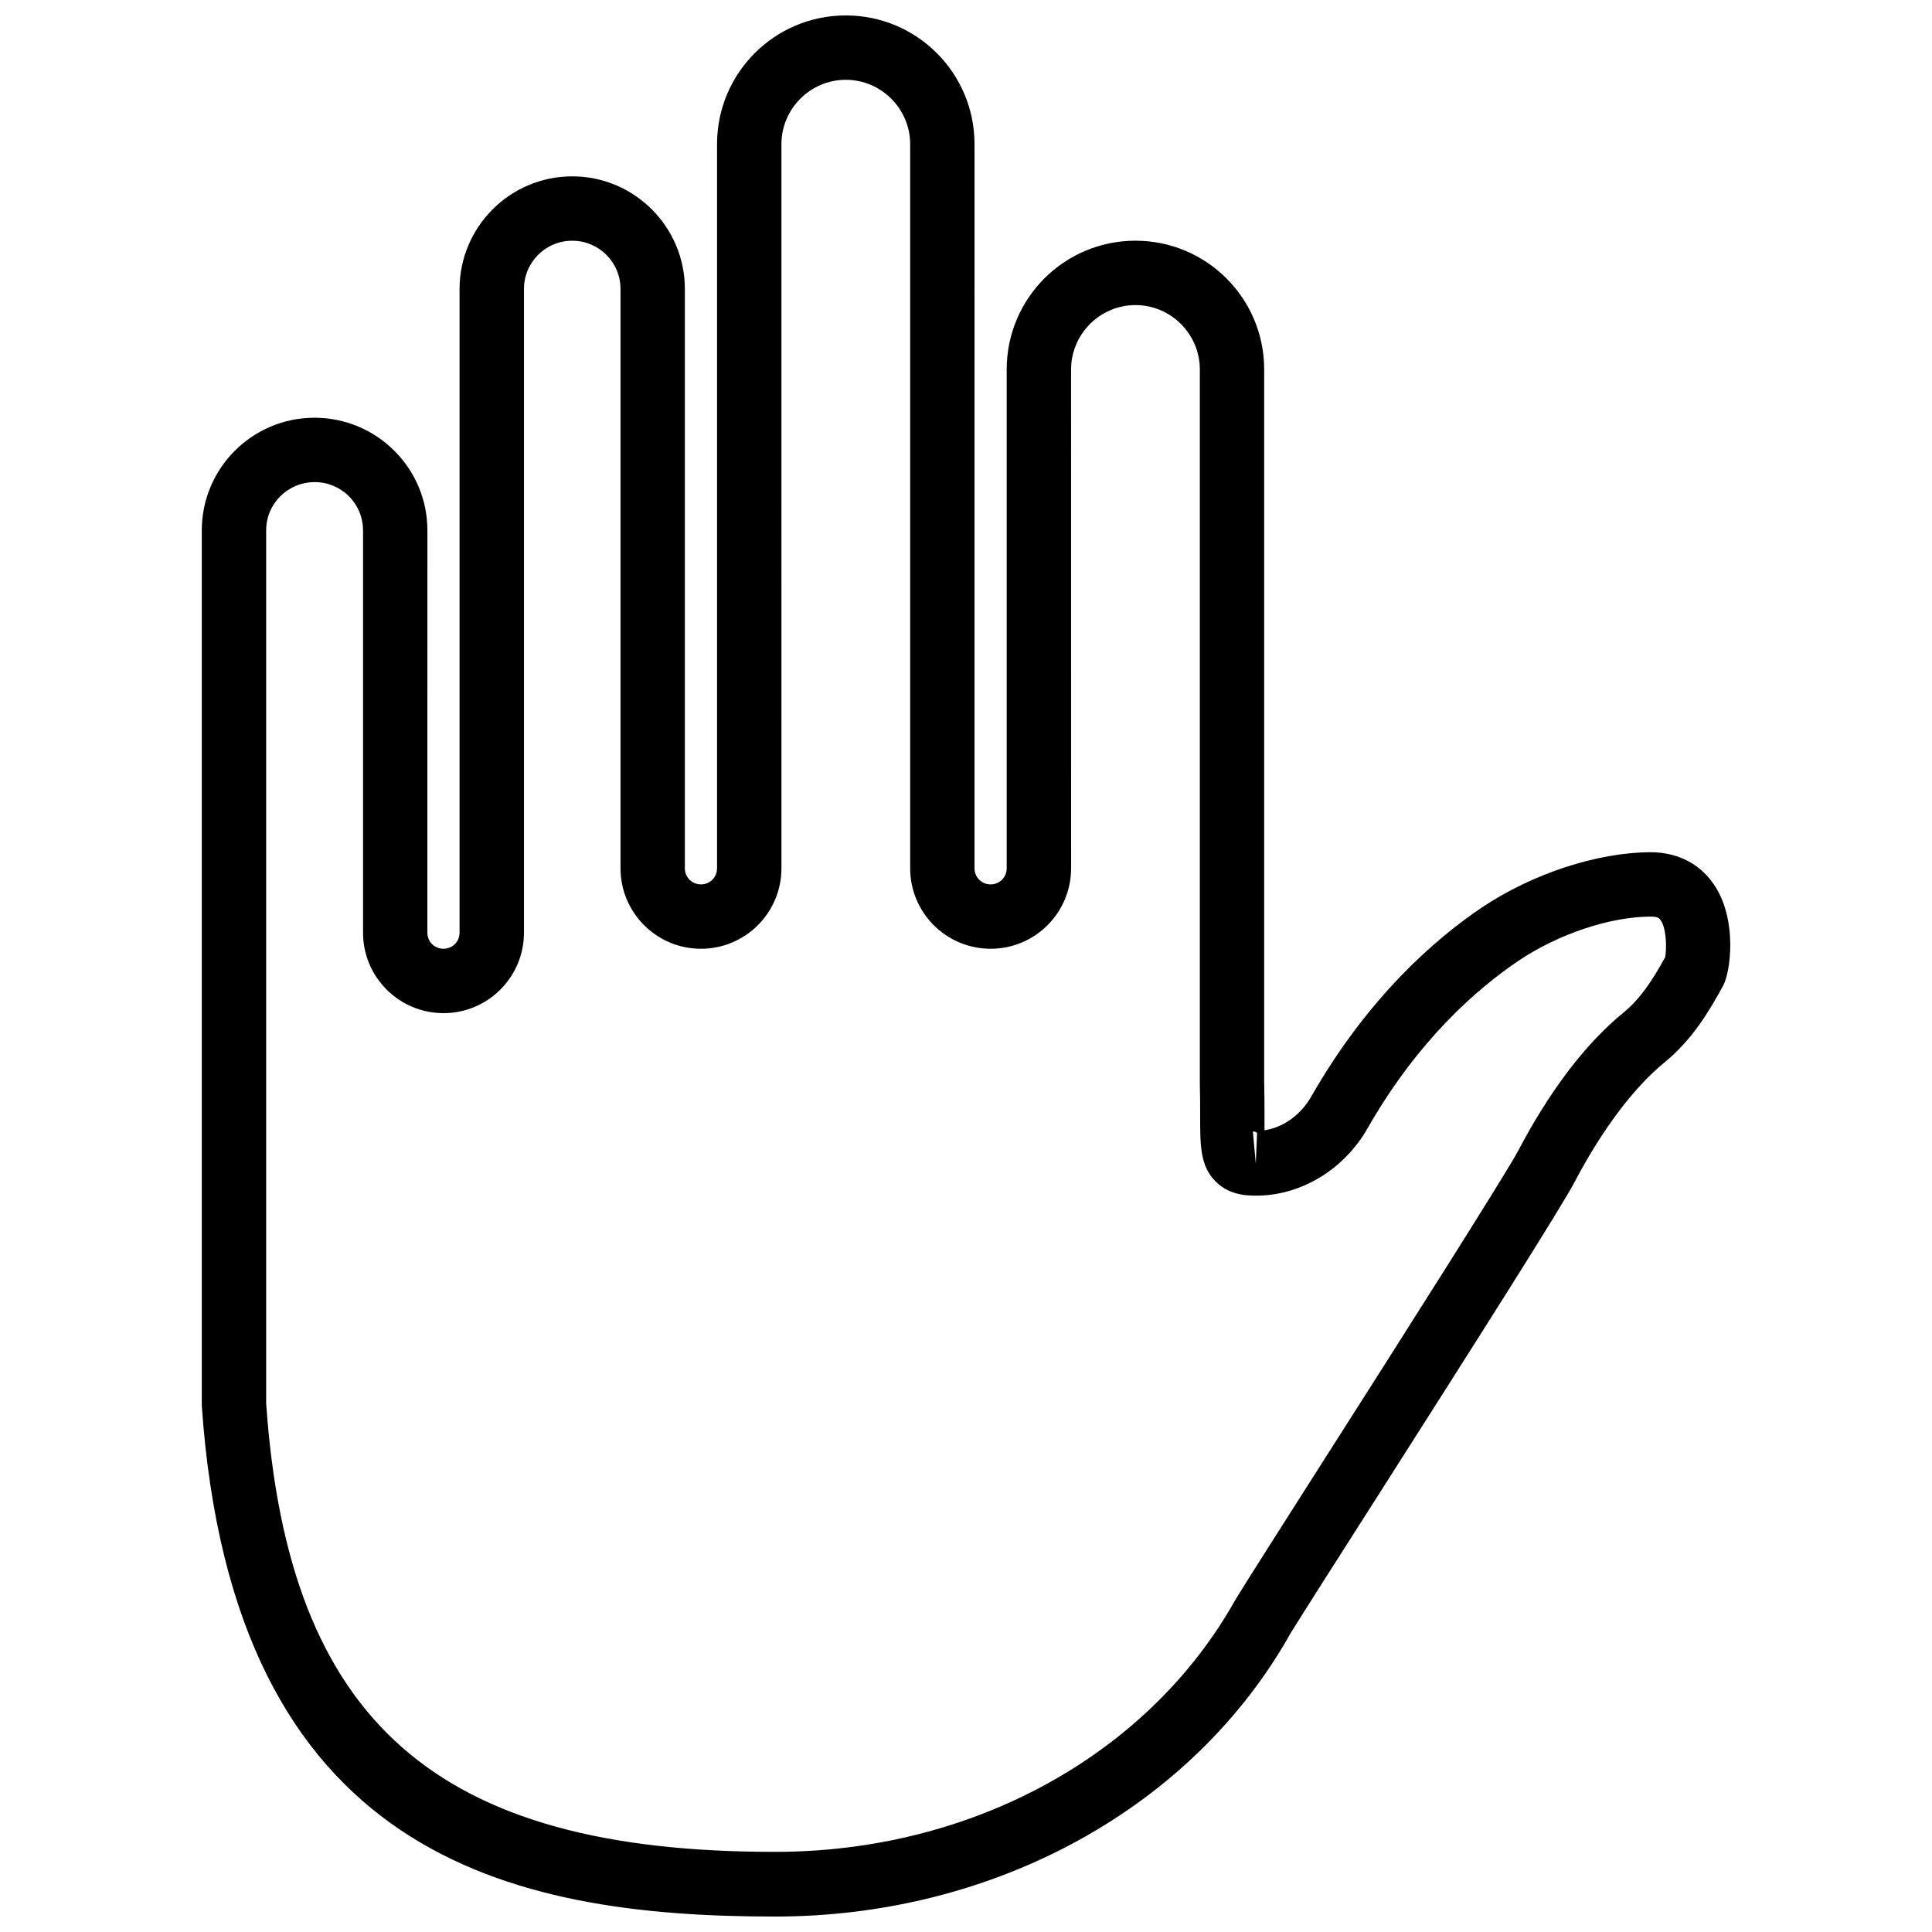 <?xml version="1.0" encoding="UTF-8"?>
<!-- Uploaded to: SVG Repo, www.svgrepo.com, Generator: SVG Repo Mixer Tools -->
<svg width="800px" height="800px" version="1.1" viewBox="144 144 512 512" xmlns="http://www.w3.org/2000/svg">
 <defs>
  <clipPath id="a">
   <path d="m197 148.09h406v503.81h-406z"/>
  </clipPath>
 </defs>
 <g clip-path="url(#a)">
  <path d="m598.85 379.4c-3.668-6.141-9.891-9.555-17.484-9.555-14.242 0.086-31.301 5.715-44.691 14.672-12.281 8.273-30.109 23.711-45.117 49.98-2.816 4.945-7.422 8.273-12.453 9.039v-3.668c0-2.644 0-5.801-0.086-9.211v-188.75c0-18.848-15.266-34.117-34.117-34.117-18.848 0-34.117 15.266-34.117 34.117v132.2c0 2.387-1.875 4.266-4.266 4.266-2.387 0-4.266-1.875-4.266-4.266l0.004-191.9c0-18.848-15.266-34.117-34.117-34.117-18.848 0-34.117 15.266-34.117 34.117v191.9c0 2.387-1.875 4.266-4.266 4.266-2.387 0-4.266-1.875-4.266-4.266v-153.52c0-16.461-13.391-29.852-29.852-29.852s-29.852 13.391-29.852 29.852v170.58c0 2.387-1.875 4.266-4.266 4.266-2.387 0-4.266-1.875-4.266-4.266l0.008-106.61c0-16.461-13.391-29.852-29.938-29.852-16.461 0-29.852 13.391-29.852 29.852v231.99c8.273 119.23 81.367 135.36 151.9 135.36 58.422 0 110.88-29 136.72-75.227 3.328-5.375 12.367-19.531 23.027-36.25 26.695-41.879 49.043-77.102 52.281-83.414 7.336-13.902 15.609-24.82 23.711-31.473 7.422-6.055 11.941-13.73 15.609-20.469 1.879-3.664 3.586-16.543-1.875-25.668zm-121.71 64.82-0.34 8.188-0.77-8.527c0.34-0.086 0.766 0.082 1.109 0.34zm108.15-46.57c-3.41 6.227-6.652 11.086-10.918 14.586-10.062 8.188-19.531 20.555-28.059 36.762-3.242 6.141-32.324 51.941-51.602 82.133-10.746 16.887-19.789 31.047-23.285 36.762-23.027 41.195-69.766 66.867-121.96 66.867-89.98 0.082-129.05-34.543-134.93-118.81v-231.39c0-7.078 5.715-12.793 12.879-12.793 7.078 0 12.793 5.715 12.793 12.793v106.61c0 11.77 9.551 21.324 21.324 21.324 11.77 0 21.324-9.551 21.324-21.324v-170.58c0-7.078 5.715-12.793 12.793-12.793 7.078 0 12.793 5.715 12.793 12.793v153.52c0 11.77 9.551 21.324 21.324 21.324 11.77 0 21.324-9.551 21.324-21.324l-0.004-191.9c0-9.383 7.676-17.059 17.059-17.059 9.383 0 17.059 7.676 17.059 17.059v191.9c0 11.77 9.551 21.324 21.324 21.324 11.77 0 21.324-9.551 21.324-21.324l-0.004-132.2c0-9.383 7.676-17.059 17.059-17.059s17.059 7.676 17.059 17.059v189.09c0.086 3.496 0.086 6.481 0.086 8.957 0 7.59 0 13.051 4.094 17.145 3.41 3.41 7.676 3.84 11.43 3.754 11.598-0.258 22.688-7.078 28.828-17.824 13.391-23.453 29.082-37.016 39.914-44.352 10.492-7.078 24.309-11.77 35.227-11.77 1.793 0 2.219 0.512 2.473 0.852 1.617 2.125 1.703 7.5 1.277 9.887z"/>
 </g>
</svg>